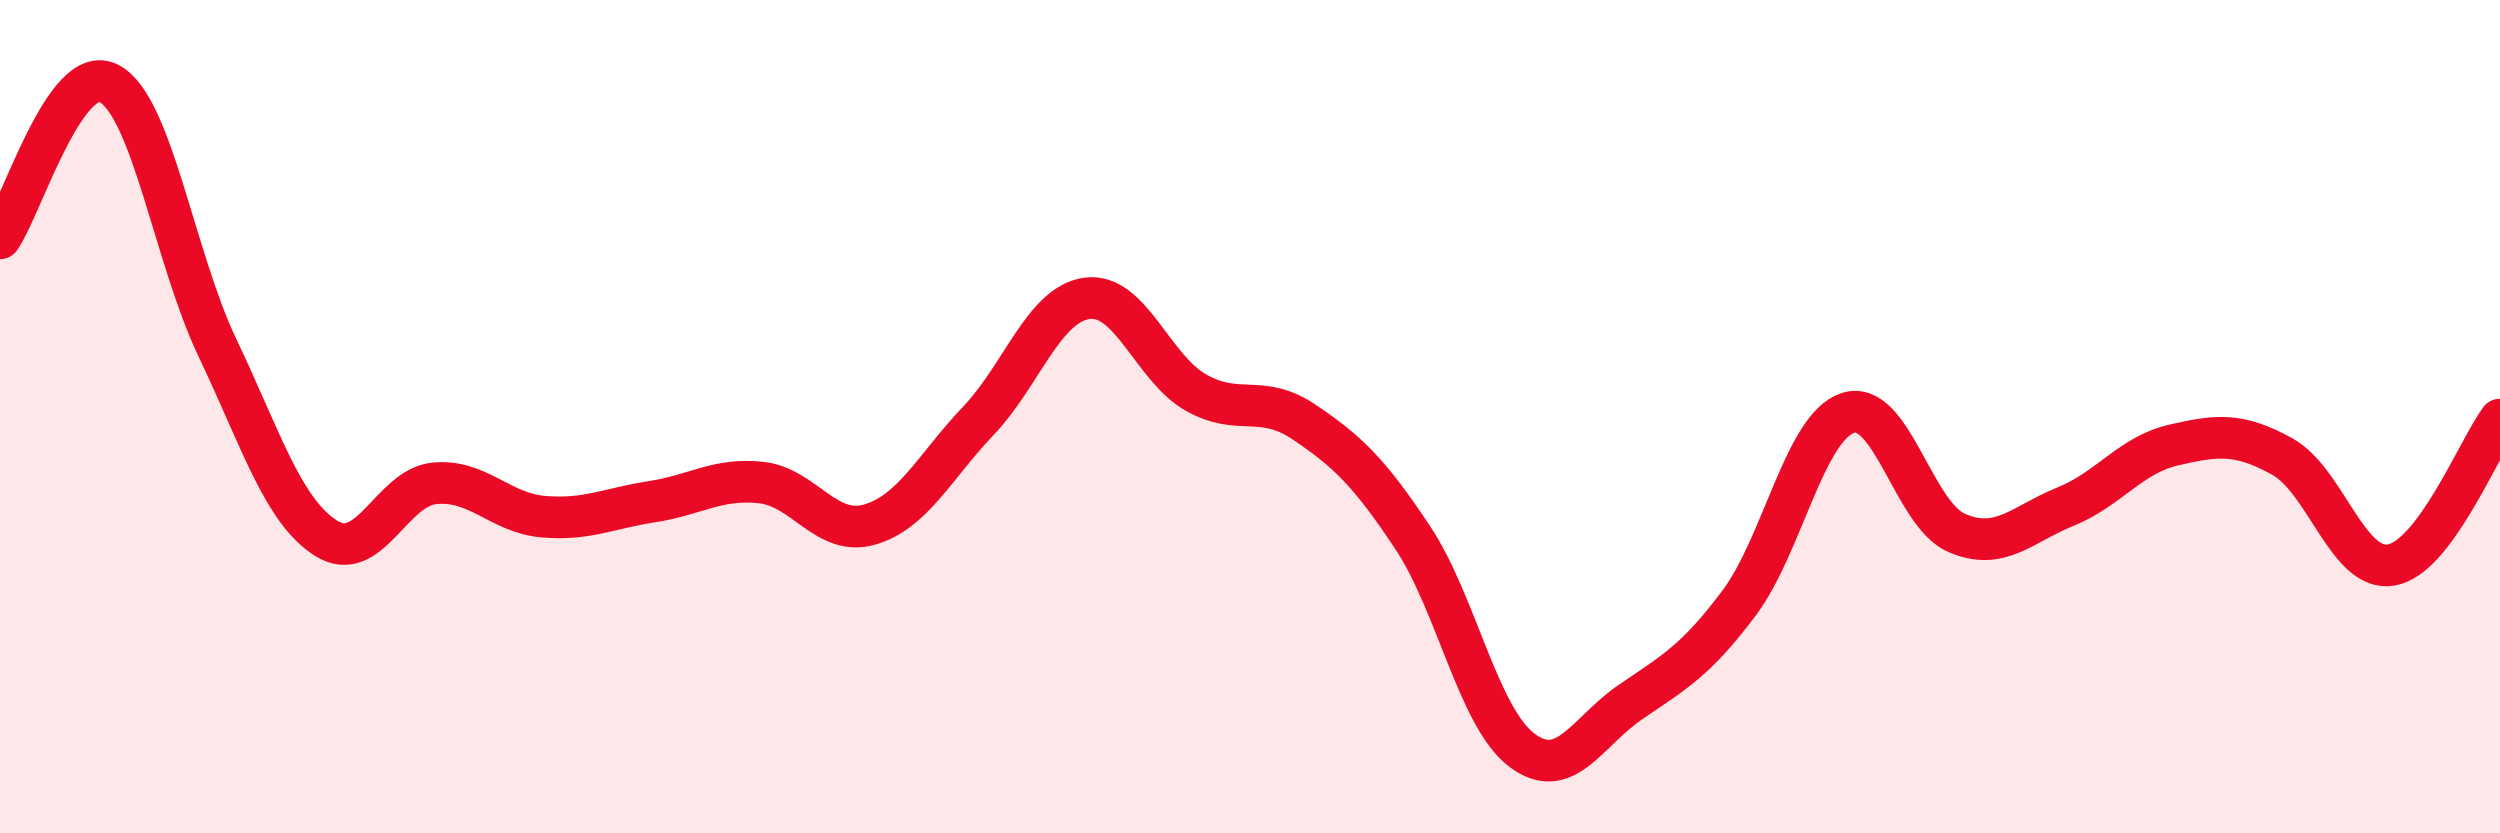 
    <svg width="60" height="20" viewBox="0 0 60 20" xmlns="http://www.w3.org/2000/svg">
      <path
        d="M 0,5.72 C 0.52,4.98 1.57,1.47 2.61,2 C 3.65,2.53 4.18,6.17 5.22,8.35 C 6.26,10.53 6.79,12.27 7.83,12.92 C 8.87,13.57 9.39,11.7 10.43,11.6 C 11.47,11.5 12,12.31 13.04,12.4 C 14.08,12.49 14.61,12.2 15.65,12.04 C 16.69,11.88 17.22,11.47 18.26,11.58 C 19.3,11.69 19.83,12.89 20.87,12.59 C 21.91,12.29 22.44,11.19 23.48,10.1 C 24.52,9.01 25.05,7.3 26.09,7.16 C 27.13,7.02 27.66,8.83 28.7,9.42 C 29.74,10.01 30.26,9.43 31.3,10.13 C 32.34,10.83 32.87,11.34 33.91,12.91 C 34.95,14.48 35.48,17.21 36.52,18 C 37.56,18.79 38.09,17.56 39.13,16.85 C 40.17,16.14 40.7,15.86 41.74,14.47 C 42.78,13.08 43.31,10.25 44.35,9.91 C 45.39,9.57 45.92,12.34 46.96,12.79 C 48,13.24 48.53,12.58 49.57,12.16 C 50.61,11.74 51.13,10.92 52.17,10.68 C 53.21,10.44 53.74,10.38 54.78,10.96 C 55.82,11.54 56.35,13.74 57.39,13.56 C 58.43,13.38 59.48,10.77 60,10.07L60 20L0 20Z"
        fill="#EB0A25"
        opacity="0.1"
        stroke-linecap="round"
        stroke-linejoin="round"
      />
      <path
        d="M 0,5.72 C 0.52,4.98 1.57,1.47 2.61,2 C 3.65,2.53 4.18,6.17 5.22,8.35 C 6.26,10.53 6.79,12.27 7.83,12.92 C 8.87,13.57 9.39,11.7 10.43,11.6 C 11.47,11.5 12,12.31 13.04,12.4 C 14.08,12.49 14.61,12.2 15.65,12.04 C 16.69,11.88 17.22,11.47 18.26,11.58 C 19.3,11.69 19.83,12.89 20.87,12.59 C 21.91,12.29 22.44,11.19 23.48,10.1 C 24.52,9.01 25.05,7.3 26.09,7.16 C 27.13,7.02 27.66,8.83 28.7,9.42 C 29.74,10.01 30.26,9.43 31.3,10.13 C 32.34,10.83 32.87,11.34 33.91,12.91 C 34.95,14.48 35.48,17.21 36.52,18 C 37.56,18.79 38.09,17.56 39.13,16.85 C 40.17,16.14 40.7,15.86 41.74,14.47 C 42.78,13.08 43.31,10.25 44.35,9.91 C 45.39,9.57 45.92,12.34 46.96,12.79 C 48,13.24 48.53,12.58 49.57,12.16 C 50.61,11.74 51.13,10.92 52.17,10.68 C 53.21,10.44 53.74,10.38 54.78,10.96 C 55.82,11.54 56.35,13.74 57.39,13.56 C 58.43,13.38 59.48,10.77 60,10.07"
        stroke="#EB0A25"
        stroke-width="1"
        fill="none"
        stroke-linecap="round"
        stroke-linejoin="round"
      />
    </svg>
  